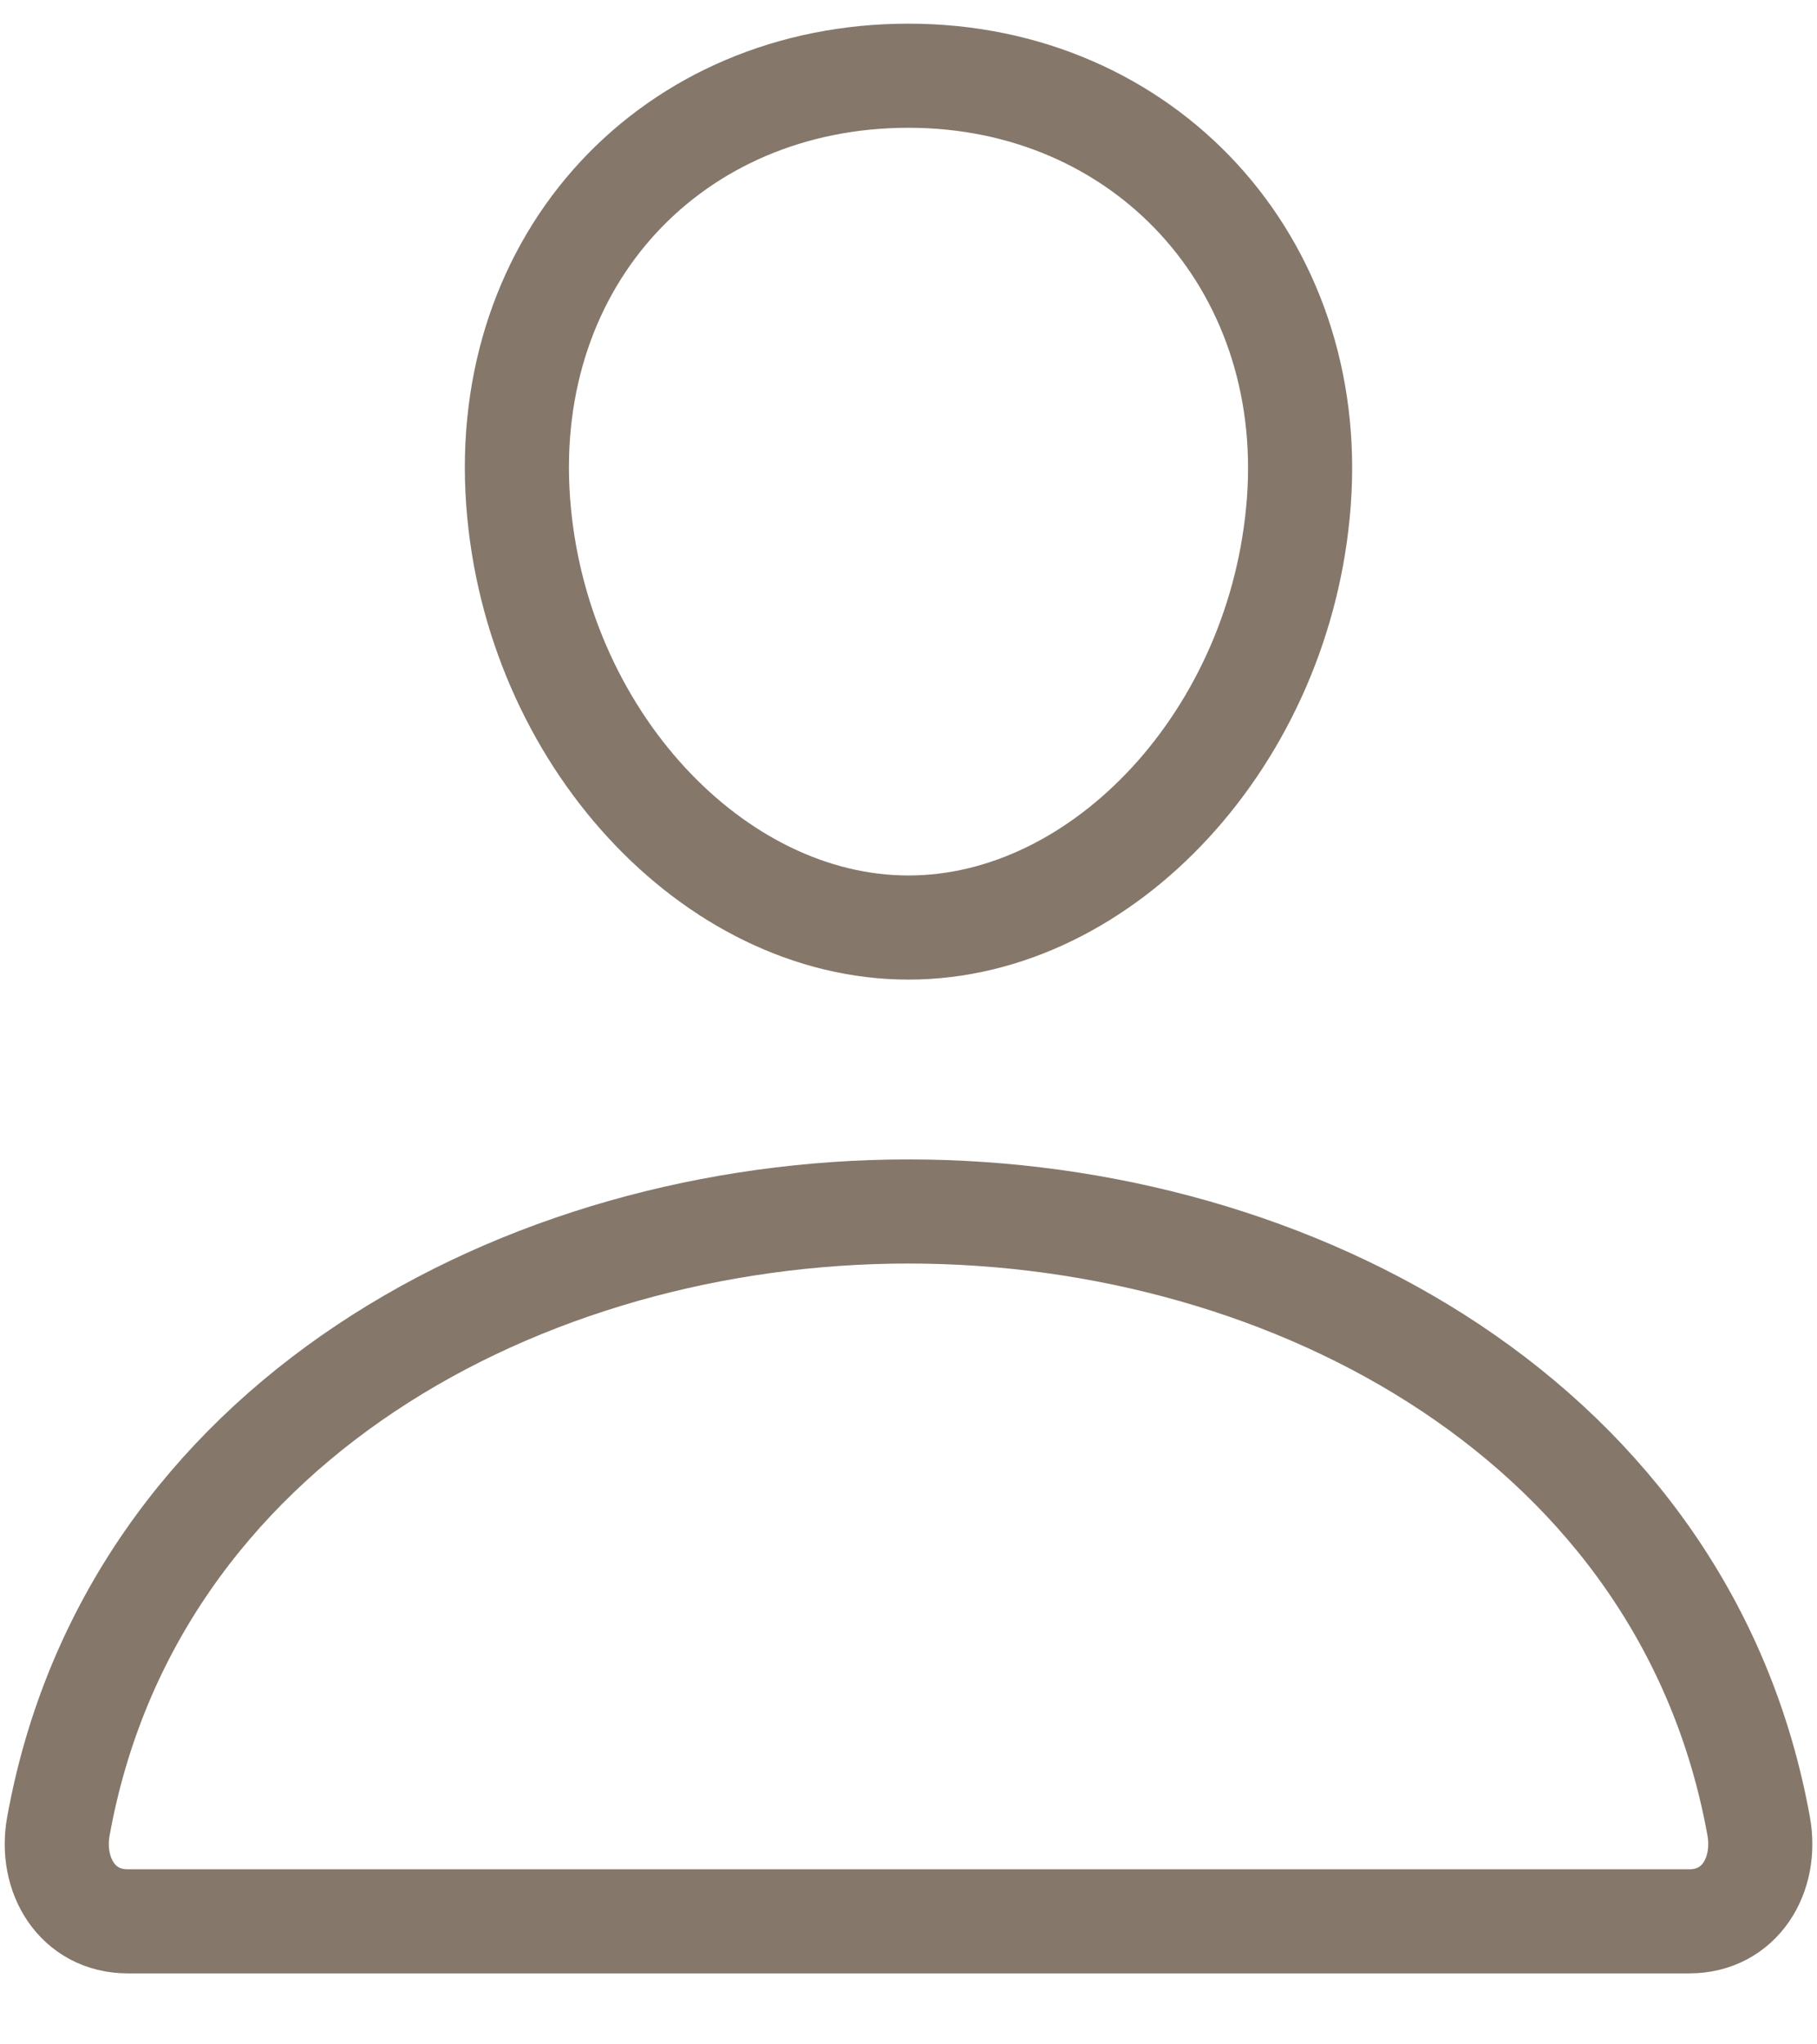 <?xml version="1.0" encoding="UTF-8"?> <svg xmlns="http://www.w3.org/2000/svg" width="24" height="27" viewBox="0 0 24 27" fill="none"><path d="M17.156 6.625C16.927 9.723 14.578 12.25 12 12.25C9.422 12.25 7.069 9.723 6.844 6.625C6.609 3.402 8.894 1 12 1C15.105 1 17.391 3.461 17.156 6.625Z" stroke="#85776A" stroke-width="1.375" stroke-linecap="round" stroke-linejoin="round"></path><path d="M12 16C6.902 16 1.729 18.812 0.771 24.121C0.656 24.761 1.018 25.375 1.688 25.375H22.313C22.983 25.375 23.345 24.761 23.23 24.121C22.272 18.812 17.098 16 12 16Z" stroke="#85776A" stroke-width="1.375" stroke-miterlimit="10"></path></svg> 